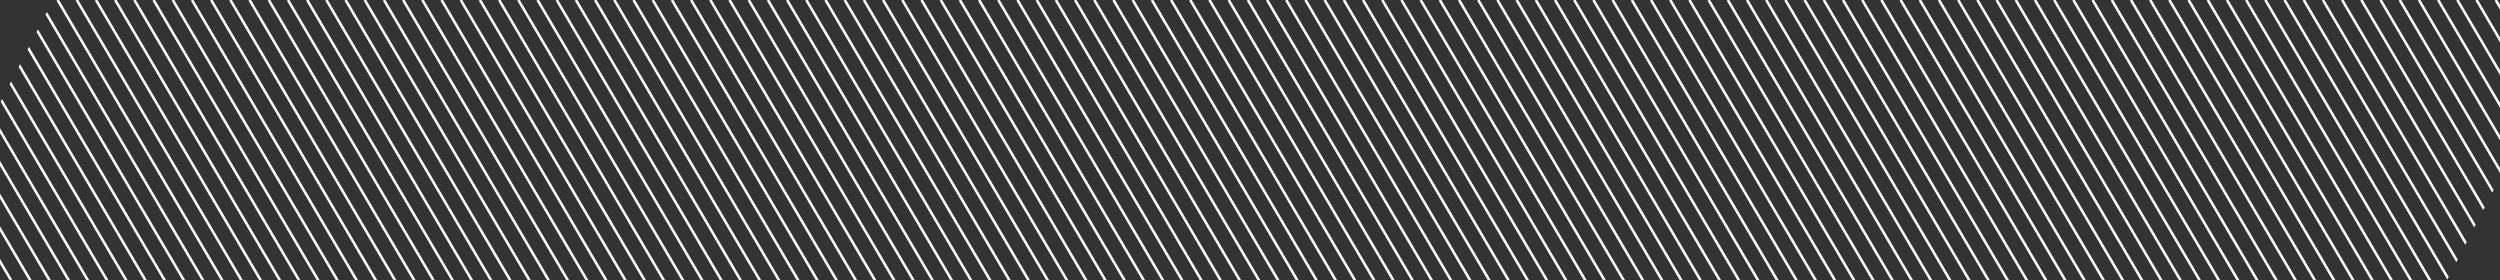 <svg xmlns="http://www.w3.org/2000/svg" width="982.018" height="110.164" viewBox="0 0 982.018 110.164">
    <rect x="0" y="0" width="982.018" height="110.164" fill="#333333" stroke="none"/>
    <defs>
        <clipPath id="swvts4w41a">
            <path data-name="Path 253" d="M25.041 0 4.173 40.448v69.714h961.15l20.868-40.449V0z" transform="translate(-4.173 .001)" style="fill:none"/>
        </clipPath>
    </defs>
    <g data-name="Group 318">
        <g data-name="Group 317" transform="rotate(180 491.009 55.082)" style="clip-path:url(#swvts4w41a)">
            <path data-name="Line 141" transform="translate(-63.05)" style="stroke:#fff;stroke-miterlimit:10;fill:none" d="m0 0 64.721 110.163"/>
            <path data-name="Line 142" transform="translate(-55.509)" style="stroke:#fff;stroke-miterlimit:10;fill:none" d="m0 0 64.721 110.163"/>
            <path data-name="Line 143" transform="translate(-47.967)" style="stroke:#fff;stroke-miterlimit:10;fill:none" d="m0 0 64.721 110.163"/>
            <path data-name="Line 144" transform="translate(-40.426)" style="stroke:#fff;stroke-miterlimit:10;fill:none" d="m0 0 64.721 110.163"/>
            <path data-name="Line 145" transform="translate(-32.885)" style="stroke:#fff;stroke-miterlimit:10;fill:none" d="m0 0 64.721 110.163"/>
            <path data-name="Line 146" transform="translate(-25.344)" style="stroke:#fff;stroke-miterlimit:10;fill:none" d="m0 0 64.721 110.163"/>
            <path data-name="Line 147" transform="translate(-17.803)" style="stroke:#fff;stroke-miterlimit:10;fill:none" d="m0 0 64.721 110.163"/>
            <path data-name="Line 148" transform="translate(-10.262)" style="stroke:#fff;stroke-miterlimit:10;fill:none" d="m0 0 64.721 110.163"/>
            <path data-name="Line 149" transform="translate(-2.721)" style="stroke:#fff;stroke-miterlimit:10;fill:none" d="m0 0 64.721 110.163"/>
            <path data-name="Line 150" transform="translate(4.82)" style="stroke:#fff;stroke-miterlimit:10;fill:none" d="m0 0 64.721 110.163"/>
            <path data-name="Line 151" transform="translate(12.362)" style="stroke:#fff;stroke-miterlimit:10;fill:none" d="m0 0 64.721 110.163"/>
            <path data-name="Line 152" transform="translate(19.903)" style="stroke:#fff;stroke-miterlimit:10;fill:none" d="m0 0 64.721 110.163"/>
            <path data-name="Line 153" transform="translate(27.444)" style="stroke:#fff;stroke-miterlimit:10;fill:none" d="m0 0 64.721 110.163"/>
            <path data-name="Line 154" transform="translate(34.985)" style="stroke:#fff;stroke-miterlimit:10;fill:none" d="m0 0 64.721 110.163"/>
            <path data-name="Line 155" transform="translate(42.526)" style="stroke:#fff;stroke-miterlimit:10;fill:none" d="m0 0 64.721 110.163"/>
            <path data-name="Line 156" transform="translate(50.067)" style="stroke:#fff;stroke-miterlimit:10;fill:none" d="m0 0 64.721 110.163"/>
            <path data-name="Line 157" transform="translate(57.608)" style="stroke:#fff;stroke-miterlimit:10;fill:none" d="m0 0 64.721 110.163"/>
            <path data-name="Line 158" transform="translate(65.149)" style="stroke:#fff;stroke-miterlimit:10;fill:none" d="m0 0 64.721 110.163"/>
            <path data-name="Line 159" transform="translate(72.691)" style="stroke:#fff;stroke-miterlimit:10;fill:none" d="m0 0 64.721 110.163"/>
            <path data-name="Line 160" transform="translate(80.232)" style="stroke:#fff;stroke-miterlimit:10;fill:none" d="m0 0 64.721 110.163"/>
            <path data-name="Line 161" transform="translate(87.773)" style="stroke:#fff;stroke-miterlimit:10;fill:none" d="m0 0 64.721 110.163"/>
            <path data-name="Line 162" transform="translate(95.314)" style="stroke:#fff;stroke-miterlimit:10;fill:none" d="m0 0 64.721 110.163"/>
            <path data-name="Line 163" transform="translate(102.855)" style="stroke:#fff;stroke-miterlimit:10;fill:none" d="m0 0 64.721 110.163"/>
            <path data-name="Line 164" transform="translate(110.396)" style="stroke:#fff;stroke-miterlimit:10;fill:none" d="m0 0 64.721 110.163"/>
            <path data-name="Line 165" transform="translate(117.937)" style="stroke:#fff;stroke-miterlimit:10;fill:none" d="m0 0 64.721 110.163"/>
            <path data-name="Line 166" transform="translate(125.478)" style="stroke:#fff;stroke-miterlimit:10;fill:none" d="m0 0 64.721 110.163"/>
            <path data-name="Line 167" transform="translate(133.02)" style="stroke:#fff;stroke-miterlimit:10;fill:none" d="m0 0 64.721 110.163"/>
            <path data-name="Line 168" transform="translate(140.561)" style="stroke:#fff;stroke-miterlimit:10;fill:none" d="m0 0 64.721 110.163"/>
            <path data-name="Line 169" transform="translate(148.102)" style="stroke:#fff;stroke-miterlimit:10;fill:none" d="m0 0 64.721 110.163"/>
            <path data-name="Line 170" transform="translate(155.643)" style="stroke:#fff;stroke-miterlimit:10;fill:none" d="m0 0 64.721 110.163"/>
            <path data-name="Line 171" transform="translate(163.184)" style="stroke:#fff;stroke-miterlimit:10;fill:none" d="m0 0 64.721 110.163"/>
            <path data-name="Line 172" transform="translate(170.725)" style="stroke:#fff;stroke-miterlimit:10;fill:none" d="m0 0 64.721 110.163"/>
            <path data-name="Line 173" transform="translate(178.266)" style="stroke:#fff;stroke-miterlimit:10;fill:none" d="m0 0 64.721 110.163"/>
            <path data-name="Line 174" transform="translate(185.807)" style="stroke:#fff;stroke-miterlimit:10;fill:none" d="m0 0 64.721 110.163"/>
            <path data-name="Line 175" transform="translate(193.349)" style="stroke:#fff;stroke-miterlimit:10;fill:none" d="m0 0 64.721 110.163"/>
            <path data-name="Line 176" transform="translate(200.89)" style="stroke:#fff;stroke-miterlimit:10;fill:none" d="m0 0 64.721 110.163"/>
            <path data-name="Line 177" transform="translate(208.431)" style="stroke:#fff;stroke-miterlimit:10;fill:none" d="m0 0 64.721 110.163"/>
            <path data-name="Line 178" transform="translate(215.972)" style="stroke:#fff;stroke-miterlimit:10;fill:none" d="m0 0 64.721 110.163"/>
            <path data-name="Line 179" transform="translate(223.513)" style="stroke:#fff;stroke-miterlimit:10;fill:none" d="m0 0 64.721 110.163"/>
            <path data-name="Line 180" transform="translate(231.054)" style="stroke:#fff;stroke-miterlimit:10;fill:none" d="m0 0 64.721 110.163"/>
            <path data-name="Line 181" transform="translate(238.595)" style="stroke:#fff;stroke-miterlimit:10;fill:none" d="m0 0 64.721 110.163"/>
            <path data-name="Line 182" transform="translate(246.136)" style="stroke:#fff;stroke-miterlimit:10;fill:none" d="m0 0 64.721 110.163"/>
            <path data-name="Line 183" transform="translate(253.678)" style="stroke:#fff;stroke-miterlimit:10;fill:none" d="m0 0 64.721 110.163"/>
            <path data-name="Line 184" transform="translate(261.219)" style="stroke:#fff;stroke-miterlimit:10;fill:none" d="m0 0 64.721 110.163"/>
            <path data-name="Line 185" transform="translate(268.76)" style="stroke:#fff;stroke-miterlimit:10;fill:none" d="m0 0 64.721 110.163"/>
            <path data-name="Line 186" transform="translate(276.301)" style="stroke:#fff;stroke-miterlimit:10;fill:none" d="m0 0 64.721 110.163"/>
            <path data-name="Line 187" transform="translate(283.842)" style="stroke:#fff;stroke-miterlimit:10;fill:none" d="m0 0 64.721 110.163"/>
            <path data-name="Line 188" transform="translate(291.383)" style="stroke:#fff;stroke-miterlimit:10;fill:none" d="m0 0 64.721 110.163"/>
            <path data-name="Line 189" transform="translate(298.924)" style="stroke:#fff;stroke-miterlimit:10;fill:none" d="m0 0 64.721 110.163"/>
            <path data-name="Line 190" transform="translate(306.465)" style="stroke:#fff;stroke-miterlimit:10;fill:none" d="m0 0 64.721 110.163"/>
            <path data-name="Line 191" transform="translate(314.007)" style="stroke:#fff;stroke-miterlimit:10;fill:none" d="m0 0 64.721 110.163"/>
            <path data-name="Line 192" transform="translate(321.548)" style="stroke:#fff;stroke-miterlimit:10;fill:none" d="m0 0 64.721 110.163"/>
            <path data-name="Line 193" transform="translate(329.089)" style="stroke:#fff;stroke-miterlimit:10;fill:none" d="m0 0 64.721 110.163"/>
            <path data-name="Line 194" transform="translate(336.63)" style="stroke:#fff;stroke-miterlimit:10;fill:none" d="m0 0 64.721 110.163"/>
            <path data-name="Line 195" transform="translate(344.171)" style="stroke:#fff;stroke-miterlimit:10;fill:none" d="m0 0 64.721 110.163"/>
            <path data-name="Line 196" transform="translate(351.712)" style="stroke:#fff;stroke-miterlimit:10;fill:none" d="m0 0 64.721 110.163"/>
            <path data-name="Line 197" transform="translate(359.253)" style="stroke:#fff;stroke-miterlimit:10;fill:none" d="m0 0 64.721 110.163"/>
            <path data-name="Line 198" transform="translate(366.794)" style="stroke:#fff;stroke-miterlimit:10;fill:none" d="m0 0 64.721 110.163"/>
            <path data-name="Line 199" transform="translate(374.336)" style="stroke:#fff;stroke-miterlimit:10;fill:none" d="m0 0 64.721 110.163"/>
            <path data-name="Line 200" transform="translate(381.877)" style="stroke:#fff;stroke-miterlimit:10;fill:none" d="m0 0 64.721 110.163"/>
            <path data-name="Line 201" transform="translate(389.418)" style="stroke:#fff;stroke-miterlimit:10;fill:none" d="m0 0 64.721 110.163"/>
            <path data-name="Line 202" transform="translate(396.959)" style="stroke:#fff;stroke-miterlimit:10;fill:none" d="m0 0 64.721 110.163"/>
            <path data-name="Line 203" transform="translate(404.5)" style="stroke:#fff;stroke-miterlimit:10;fill:none" d="m0 0 64.721 110.163"/>
            <path data-name="Line 204" transform="translate(412.041)" style="stroke:#fff;stroke-miterlimit:10;fill:none" d="m0 0 64.721 110.163"/>
            <path data-name="Line 205" transform="translate(419.582)" style="stroke:#fff;stroke-miterlimit:10;fill:none" d="m0 0 64.721 110.163"/>
            <path data-name="Line 206" transform="translate(427.123)" style="stroke:#fff;stroke-miterlimit:10;fill:none" d="m0 0 64.721 110.163"/>
            <path data-name="Line 207" transform="translate(434.664)" style="stroke:#fff;stroke-miterlimit:10;fill:none" d="m0 0 64.721 110.163"/>
            <path data-name="Line 208" transform="translate(442.206)" style="stroke:#fff;stroke-miterlimit:10;fill:none" d="m0 0 64.721 110.163"/>
            <path data-name="Line 209" transform="translate(449.747)" style="stroke:#fff;stroke-miterlimit:10;fill:none" d="m0 0 64.721 110.163"/>
            <path data-name="Line 210" transform="translate(457.288)" style="stroke:#fff;stroke-miterlimit:10;fill:none" d="m0 0 64.721 110.163"/>
            <path data-name="Line 211" transform="translate(464.829)" style="stroke:#fff;stroke-miterlimit:10;fill:none" d="m0 0 64.721 110.163"/>
            <path data-name="Line 212" transform="translate(472.37)" style="stroke:#fff;stroke-miterlimit:10;fill:none" d="m0 0 64.721 110.163"/>
            <path data-name="Line 213" transform="translate(479.911)" style="stroke:#fff;stroke-miterlimit:10;fill:none" d="m0 0 64.721 110.163"/>
            <path data-name="Line 214" transform="translate(487.452)" style="stroke:#fff;stroke-miterlimit:10;fill:none" d="m0 0 64.721 110.163"/>
            <path data-name="Line 215" transform="translate(494.993)" style="stroke:#fff;stroke-miterlimit:10;fill:none" d="m0 0 64.721 110.163"/>
            <path data-name="Line 216" transform="translate(502.535)" style="stroke:#fff;stroke-miterlimit:10;fill:none" d="m0 0 64.721 110.163"/>
            <path data-name="Line 217" transform="translate(510.076)" style="stroke:#fff;stroke-miterlimit:10;fill:none" d="m0 0 64.721 110.163"/>
            <path data-name="Line 218" transform="translate(517.617)" style="stroke:#fff;stroke-miterlimit:10;fill:none" d="m0 0 64.721 110.163"/>
            <path data-name="Line 219" transform="translate(525.158)" style="stroke:#fff;stroke-miterlimit:10;fill:none" d="m0 0 64.721 110.163"/>
            <path data-name="Line 220" transform="translate(532.699)" style="stroke:#fff;stroke-miterlimit:10;fill:none" d="m0 0 64.721 110.163"/>
            <path data-name="Line 221" transform="translate(540.24)" style="stroke:#fff;stroke-miterlimit:10;fill:none" d="m0 0 64.721 110.163"/>
            <path data-name="Line 222" transform="translate(547.781)" style="stroke:#fff;stroke-miterlimit:10;fill:none" d="m0 0 64.721 110.163"/>
            <path data-name="Line 223" transform="translate(555.322)" style="stroke:#fff;stroke-miterlimit:10;fill:none" d="m0 0 64.721 110.163"/>
            <path data-name="Line 224" transform="translate(562.864)" style="stroke:#fff;stroke-miterlimit:10;fill:none" d="m0 0 64.721 110.163"/>
            <path data-name="Line 225" transform="translate(570.405)" style="stroke:#fff;stroke-miterlimit:10;fill:none" d="m0 0 64.721 110.163"/>
            <path data-name="Line 226" transform="translate(577.946)" style="stroke:#fff;stroke-miterlimit:10;fill:none" d="m0 0 64.721 110.163"/>
            <path data-name="Line 227" transform="translate(585.487)" style="stroke:#fff;stroke-miterlimit:10;fill:none" d="m0 0 64.721 110.163"/>
            <path data-name="Line 228" transform="translate(593.028)" style="stroke:#fff;stroke-miterlimit:10;fill:none" d="m0 0 64.721 110.163"/>
            <path data-name="Line 229" transform="translate(600.569)" style="stroke:#fff;stroke-miterlimit:10;fill:none" d="m0 0 64.721 110.163"/>
            <path data-name="Line 230" transform="translate(608.111)" style="stroke:#fff;stroke-miterlimit:10;fill:none" d="m0 0 64.721 110.163"/>
            <path data-name="Line 231" transform="translate(615.652)" style="stroke:#fff;stroke-miterlimit:10;fill:none" d="m0 0 64.721 110.163"/>
            <path data-name="Line 232" transform="translate(623.193)" style="stroke:#fff;stroke-miterlimit:10;fill:none" d="m0 0 64.721 110.163"/>
            <path data-name="Line 233" transform="translate(630.734)" style="stroke:#fff;stroke-miterlimit:10;fill:none" d="m0 0 64.721 110.163"/>
            <path data-name="Line 234" transform="translate(638.275)" style="stroke:#fff;stroke-miterlimit:10;fill:none" d="m0 0 64.721 110.163"/>
            <path data-name="Line 235" transform="translate(645.816)" style="stroke:#fff;stroke-miterlimit:10;fill:none" d="m0 0 64.721 110.163"/>
            <path data-name="Line 236" transform="translate(653.357)" style="stroke:#fff;stroke-miterlimit:10;fill:none" d="m0 0 64.721 110.163"/>
            <path data-name="Line 237" transform="translate(660.899)" style="stroke:#fff;stroke-miterlimit:10;fill:none" d="m0 0 64.721 110.163"/>
            <path data-name="Line 238" transform="translate(668.44)" style="stroke:#fff;stroke-miterlimit:10;fill:none" d="m0 0 64.721 110.163"/>
            <path data-name="Line 239" transform="translate(675.981)" style="stroke:#fff;stroke-miterlimit:10;fill:none" d="m0 0 64.721 110.163"/>
            <path data-name="Line 240" transform="translate(683.522)" style="stroke:#fff;stroke-miterlimit:10;fill:none" d="m0 0 64.721 110.163"/>
            <path data-name="Line 241" transform="translate(691.063)" style="stroke:#fff;stroke-miterlimit:10;fill:none" d="m0 0 64.721 110.163"/>
            <path data-name="Line 242" transform="translate(698.604)" style="stroke:#fff;stroke-miterlimit:10;fill:none" d="m0 0 64.721 110.163"/>
            <path data-name="Line 243" transform="translate(706.145)" style="stroke:#fff;stroke-miterlimit:10;fill:none" d="m0 0 64.721 110.163"/>
            <path data-name="Line 244" transform="translate(713.686)" style="stroke:#fff;stroke-miterlimit:10;fill:none" d="m0 0 64.721 110.163"/>
            <path data-name="Line 245" transform="translate(721.227)" style="stroke:#fff;stroke-miterlimit:10;fill:none" d="m0 0 64.721 110.163"/>
            <path data-name="Line 246" transform="translate(728.769)" style="stroke:#fff;stroke-miterlimit:10;fill:none" d="m0 0 64.721 110.163"/>
            <path data-name="Line 247" transform="translate(736.31)" style="stroke:#fff;stroke-miterlimit:10;fill:none" d="m0 0 64.721 110.163"/>
            <path data-name="Line 248" transform="translate(743.851)" style="stroke:#fff;stroke-miterlimit:10;fill:none" d="m0 0 64.721 110.163"/>
            <path data-name="Line 249" transform="translate(751.392)" style="stroke:#fff;stroke-miterlimit:10;fill:none" d="m0 0 64.721 110.163"/>
            <path data-name="Line 250" transform="translate(758.933)" style="stroke:#fff;stroke-miterlimit:10;fill:none" d="m0 0 64.721 110.163"/>
            <path data-name="Line 251" transform="translate(766.474)" style="stroke:#fff;stroke-miterlimit:10;fill:none" d="m0 0 64.721 110.163"/>
            <path data-name="Line 252" transform="translate(774.015)" style="stroke:#fff;stroke-miterlimit:10;fill:none" d="m0 0 64.721 110.163"/>
            <path data-name="Line 253" transform="translate(781.557)" style="stroke:#fff;stroke-miterlimit:10;fill:none" d="m0 0 64.721 110.163"/>
            <path data-name="Line 254" transform="translate(789.098)" style="stroke:#fff;stroke-miterlimit:10;fill:none" d="m0 0 64.721 110.163"/>
            <path data-name="Line 255" transform="translate(796.639)" style="stroke:#fff;stroke-miterlimit:10;fill:none" d="m0 0 64.721 110.163"/>
            <path data-name="Line 256" transform="translate(804.18)" style="stroke:#fff;stroke-miterlimit:10;fill:none" d="m0 0 64.721 110.163"/>
            <path data-name="Line 257" transform="translate(811.721)" style="stroke:#fff;stroke-miterlimit:10;fill:none" d="m0 0 64.721 110.163"/>
            <path data-name="Line 258" transform="translate(819.262)" style="stroke:#fff;stroke-miterlimit:10;fill:none" d="m0 0 64.721 110.163"/>
            <path data-name="Line 259" transform="translate(826.803)" style="stroke:#fff;stroke-miterlimit:10;fill:none" d="m0 0 64.721 110.163"/>
            <path data-name="Line 260" transform="translate(834.344)" style="stroke:#fff;stroke-miterlimit:10;fill:none" d="m0 0 64.721 110.163"/>
            <path data-name="Line 261" transform="translate(841.885)" style="stroke:#fff;stroke-miterlimit:10;fill:none" d="m0 0 64.721 110.163"/>
            <path data-name="Line 262" transform="translate(849.427)" style="stroke:#fff;stroke-miterlimit:10;fill:none" d="m0 0 64.721 110.163"/>
            <path data-name="Line 263" transform="translate(856.968)" style="stroke:#fff;stroke-miterlimit:10;fill:none" d="m0 0 64.721 110.163"/>
            <path data-name="Line 264" transform="translate(864.509)" style="stroke:#fff;stroke-miterlimit:10;fill:none" d="m0 0 64.721 110.163"/>
            <path data-name="Line 265" transform="translate(872.05)" style="stroke:#fff;stroke-miterlimit:10;fill:none" d="m0 0 64.721 110.163"/>
            <path data-name="Line 266" transform="translate(879.591)" style="stroke:#fff;stroke-miterlimit:10;fill:none" d="m0 0 64.721 110.163"/>
            <path data-name="Line 267" transform="translate(887.132)" style="stroke:#fff;stroke-miterlimit:10;fill:none" d="m0 0 64.721 110.163"/>
            <path data-name="Line 268" transform="translate(894.673)" style="stroke:#fff;stroke-miterlimit:10;fill:none" d="m0 0 64.721 110.163"/>
            <path data-name="Line 269" transform="translate(902.215)" style="stroke:#fff;stroke-miterlimit:10;fill:none" d="m0 0 64.721 110.163"/>
            <path data-name="Line 270" transform="translate(909.756)" style="stroke:#fff;stroke-miterlimit:10;fill:none" d="m0 0 64.721 110.163"/>
            <path data-name="Line 271" transform="translate(917.297)" style="stroke:#fff;stroke-miterlimit:10;fill:none" d="m0 0 64.721 110.163"/>
            <path data-name="Line 272" transform="translate(924.838)" style="stroke:#fff;stroke-miterlimit:10;fill:none" d="m0 0 64.721 110.163"/>
            <path data-name="Line 273" transform="translate(932.379)" style="stroke:#fff;stroke-miterlimit:10;fill:none" d="m0 0 64.721 110.163"/>
            <path data-name="Line 274" transform="translate(939.92)" style="stroke:#fff;stroke-miterlimit:10;fill:none" d="m0 0 64.721 110.163"/>
            <path data-name="Line 275" transform="translate(947.461)" style="stroke:#fff;stroke-miterlimit:10;fill:none" d="m0 0 64.721 110.163"/>
            <path data-name="Line 276" transform="translate(955.002)" style="stroke:#fff;stroke-miterlimit:10;fill:none" d="m0 0 64.721 110.163"/>
            <path data-name="Line 277" transform="translate(962.543)" style="stroke:#fff;stroke-miterlimit:10;fill:none" d="m0 0 64.721 110.163"/>
            <path data-name="Line 278" transform="translate(970.085)" style="stroke:#fff;stroke-miterlimit:10;fill:none" d="m0 0 64.721 110.163"/>
            <path data-name="Line 279" transform="translate(977.626)" style="stroke:#fff;stroke-miterlimit:10;fill:none" d="m0 0 64.721 110.163"/>
        </g>
    </g>
</svg>
